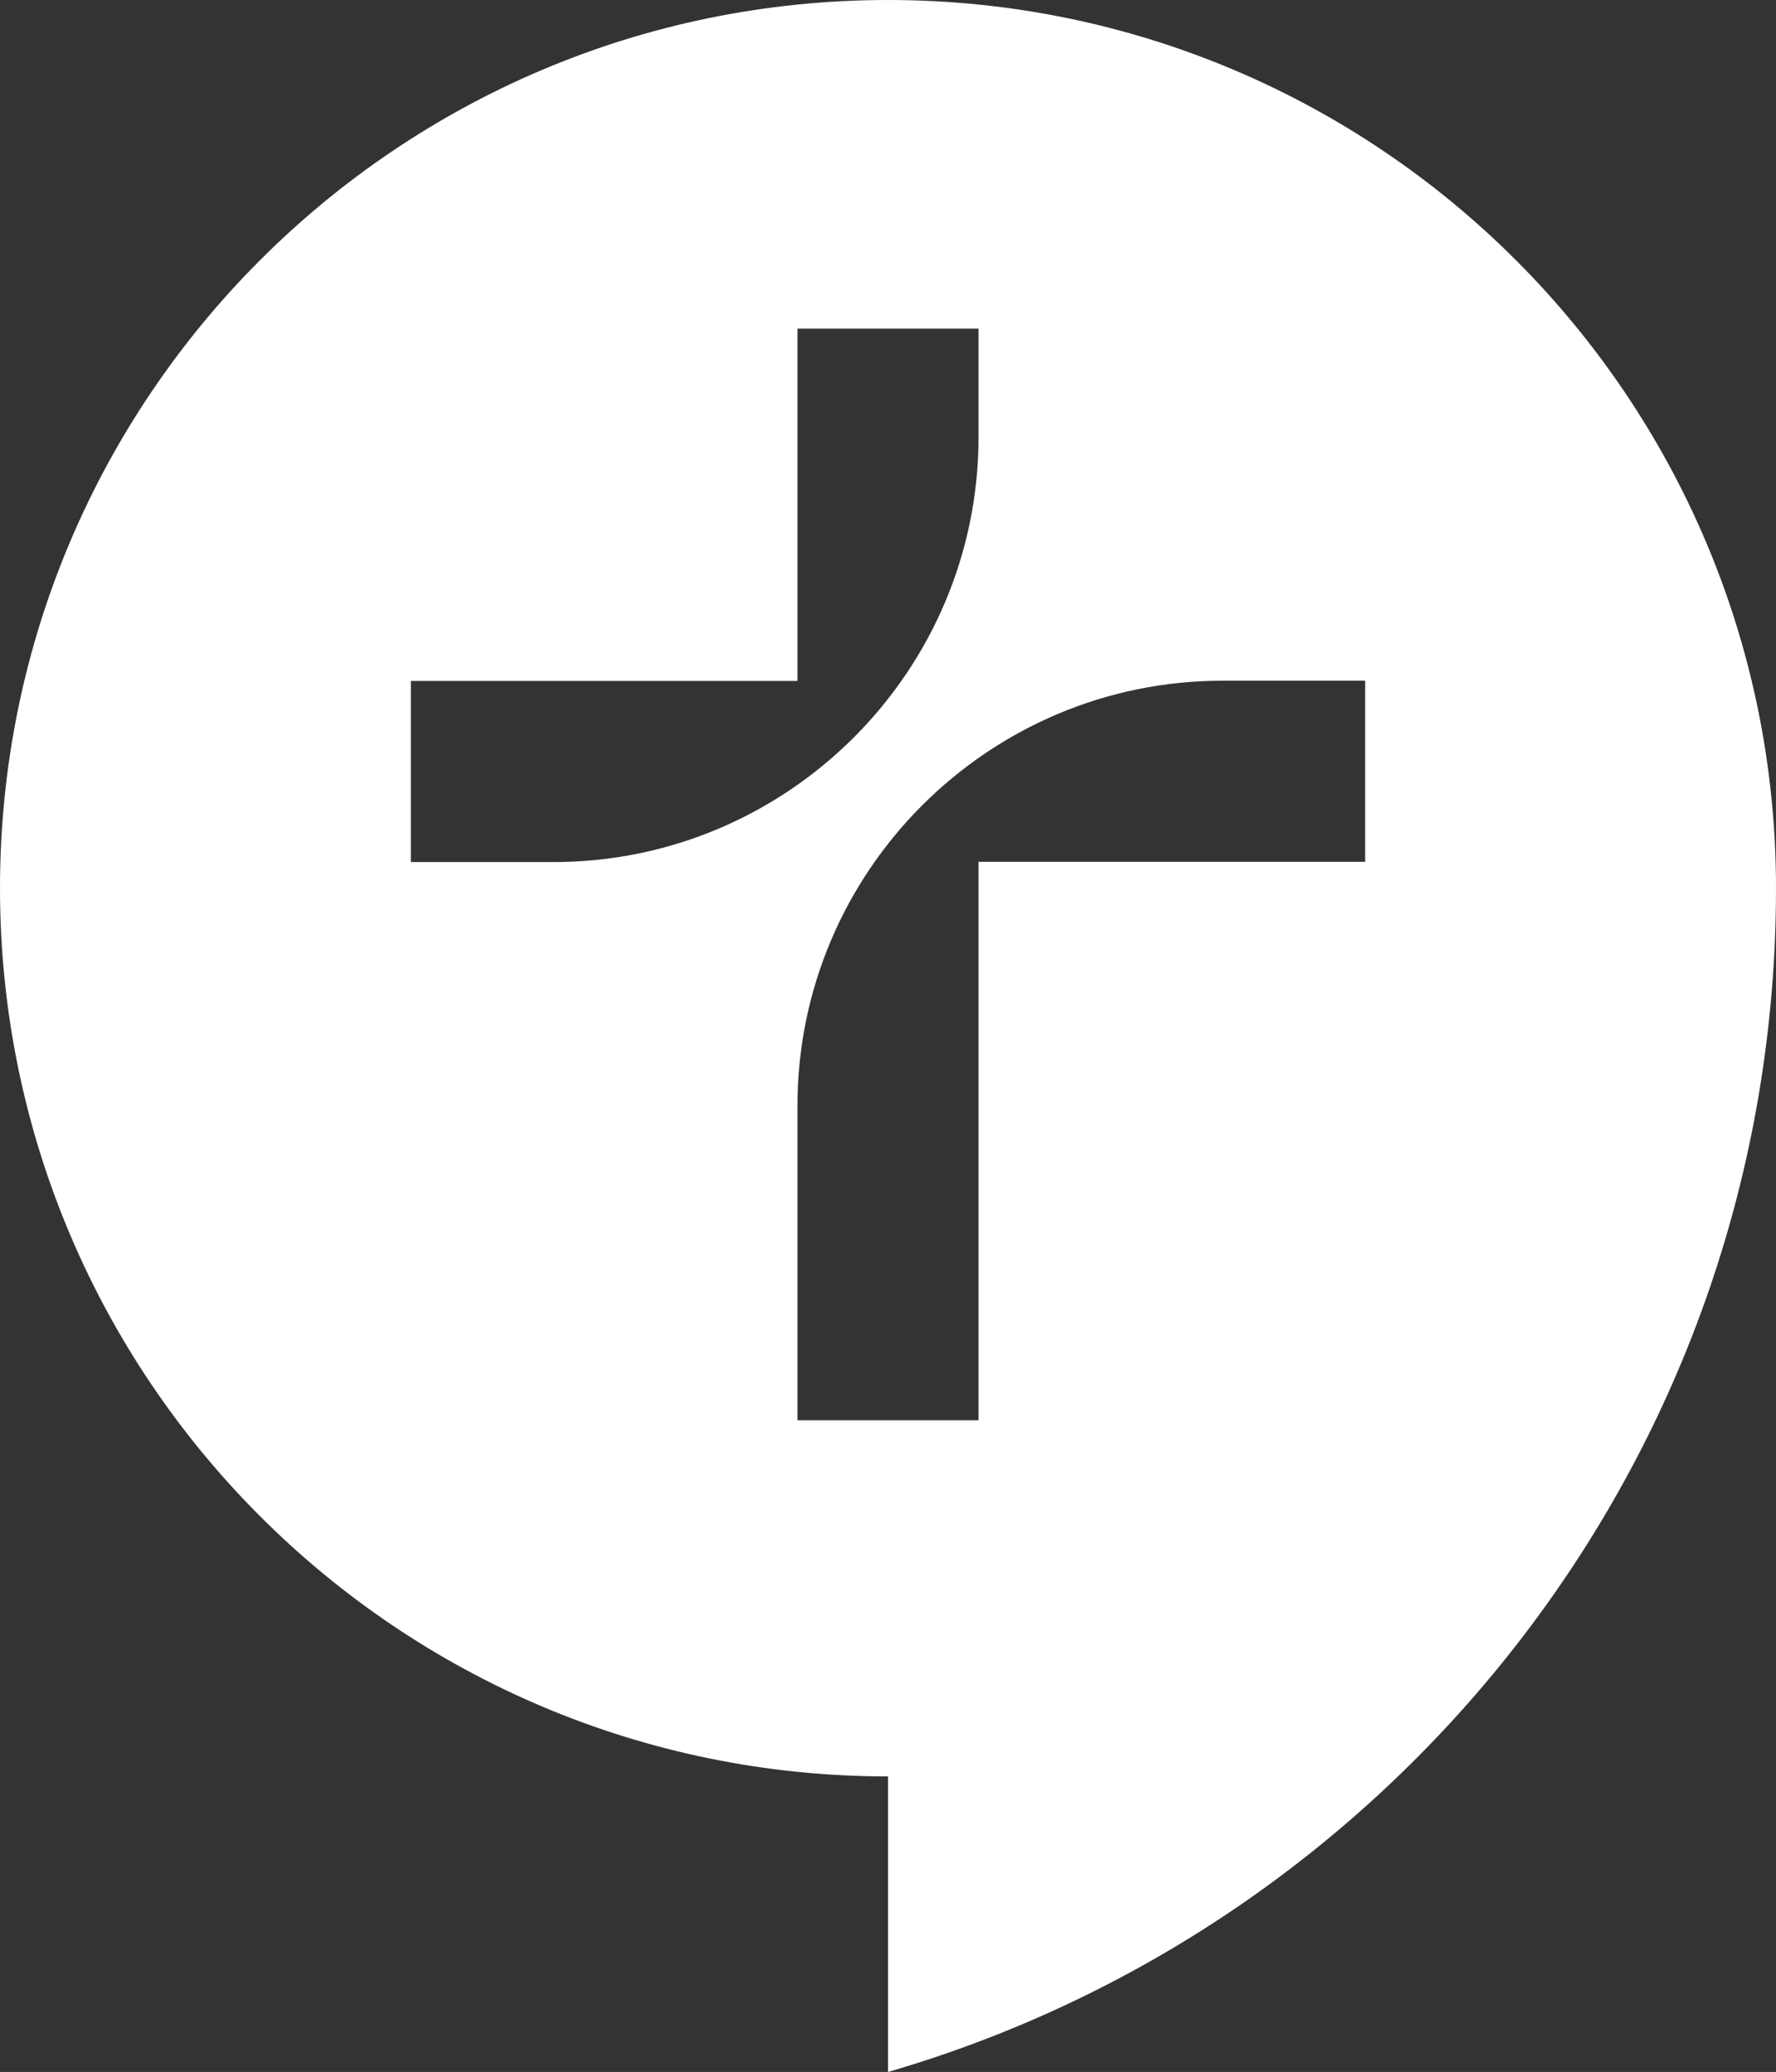 <svg xmlns="http://www.w3.org/2000/svg" id="Layer_1" width="960" height="1119.73" viewBox="0 0 960 1119.73"><rect x="0" y="0" width="960" height="1119.73" fill="#333333" stroke="none"/><path d="M480,0C214.9,0,0,214.9,0,480s214.9,480,480,480v159.73c277.21-80.61,479.89-336.29,480-639.48,0-.08,0-.16,0-.25C960,214.9,745.1,0,480,0ZM222.1,465.88v-97.87h208.97v-190.42h97.87v58.49c0,126.71-103.08,229.8-229.78,229.8h-77.07ZM737.9,465.75h-208.97v301.76h-97.87v-169.84c0-126.71,103.08-229.8,229.78-229.8h77.07v97.87Z" fill="#fff"></path></svg>